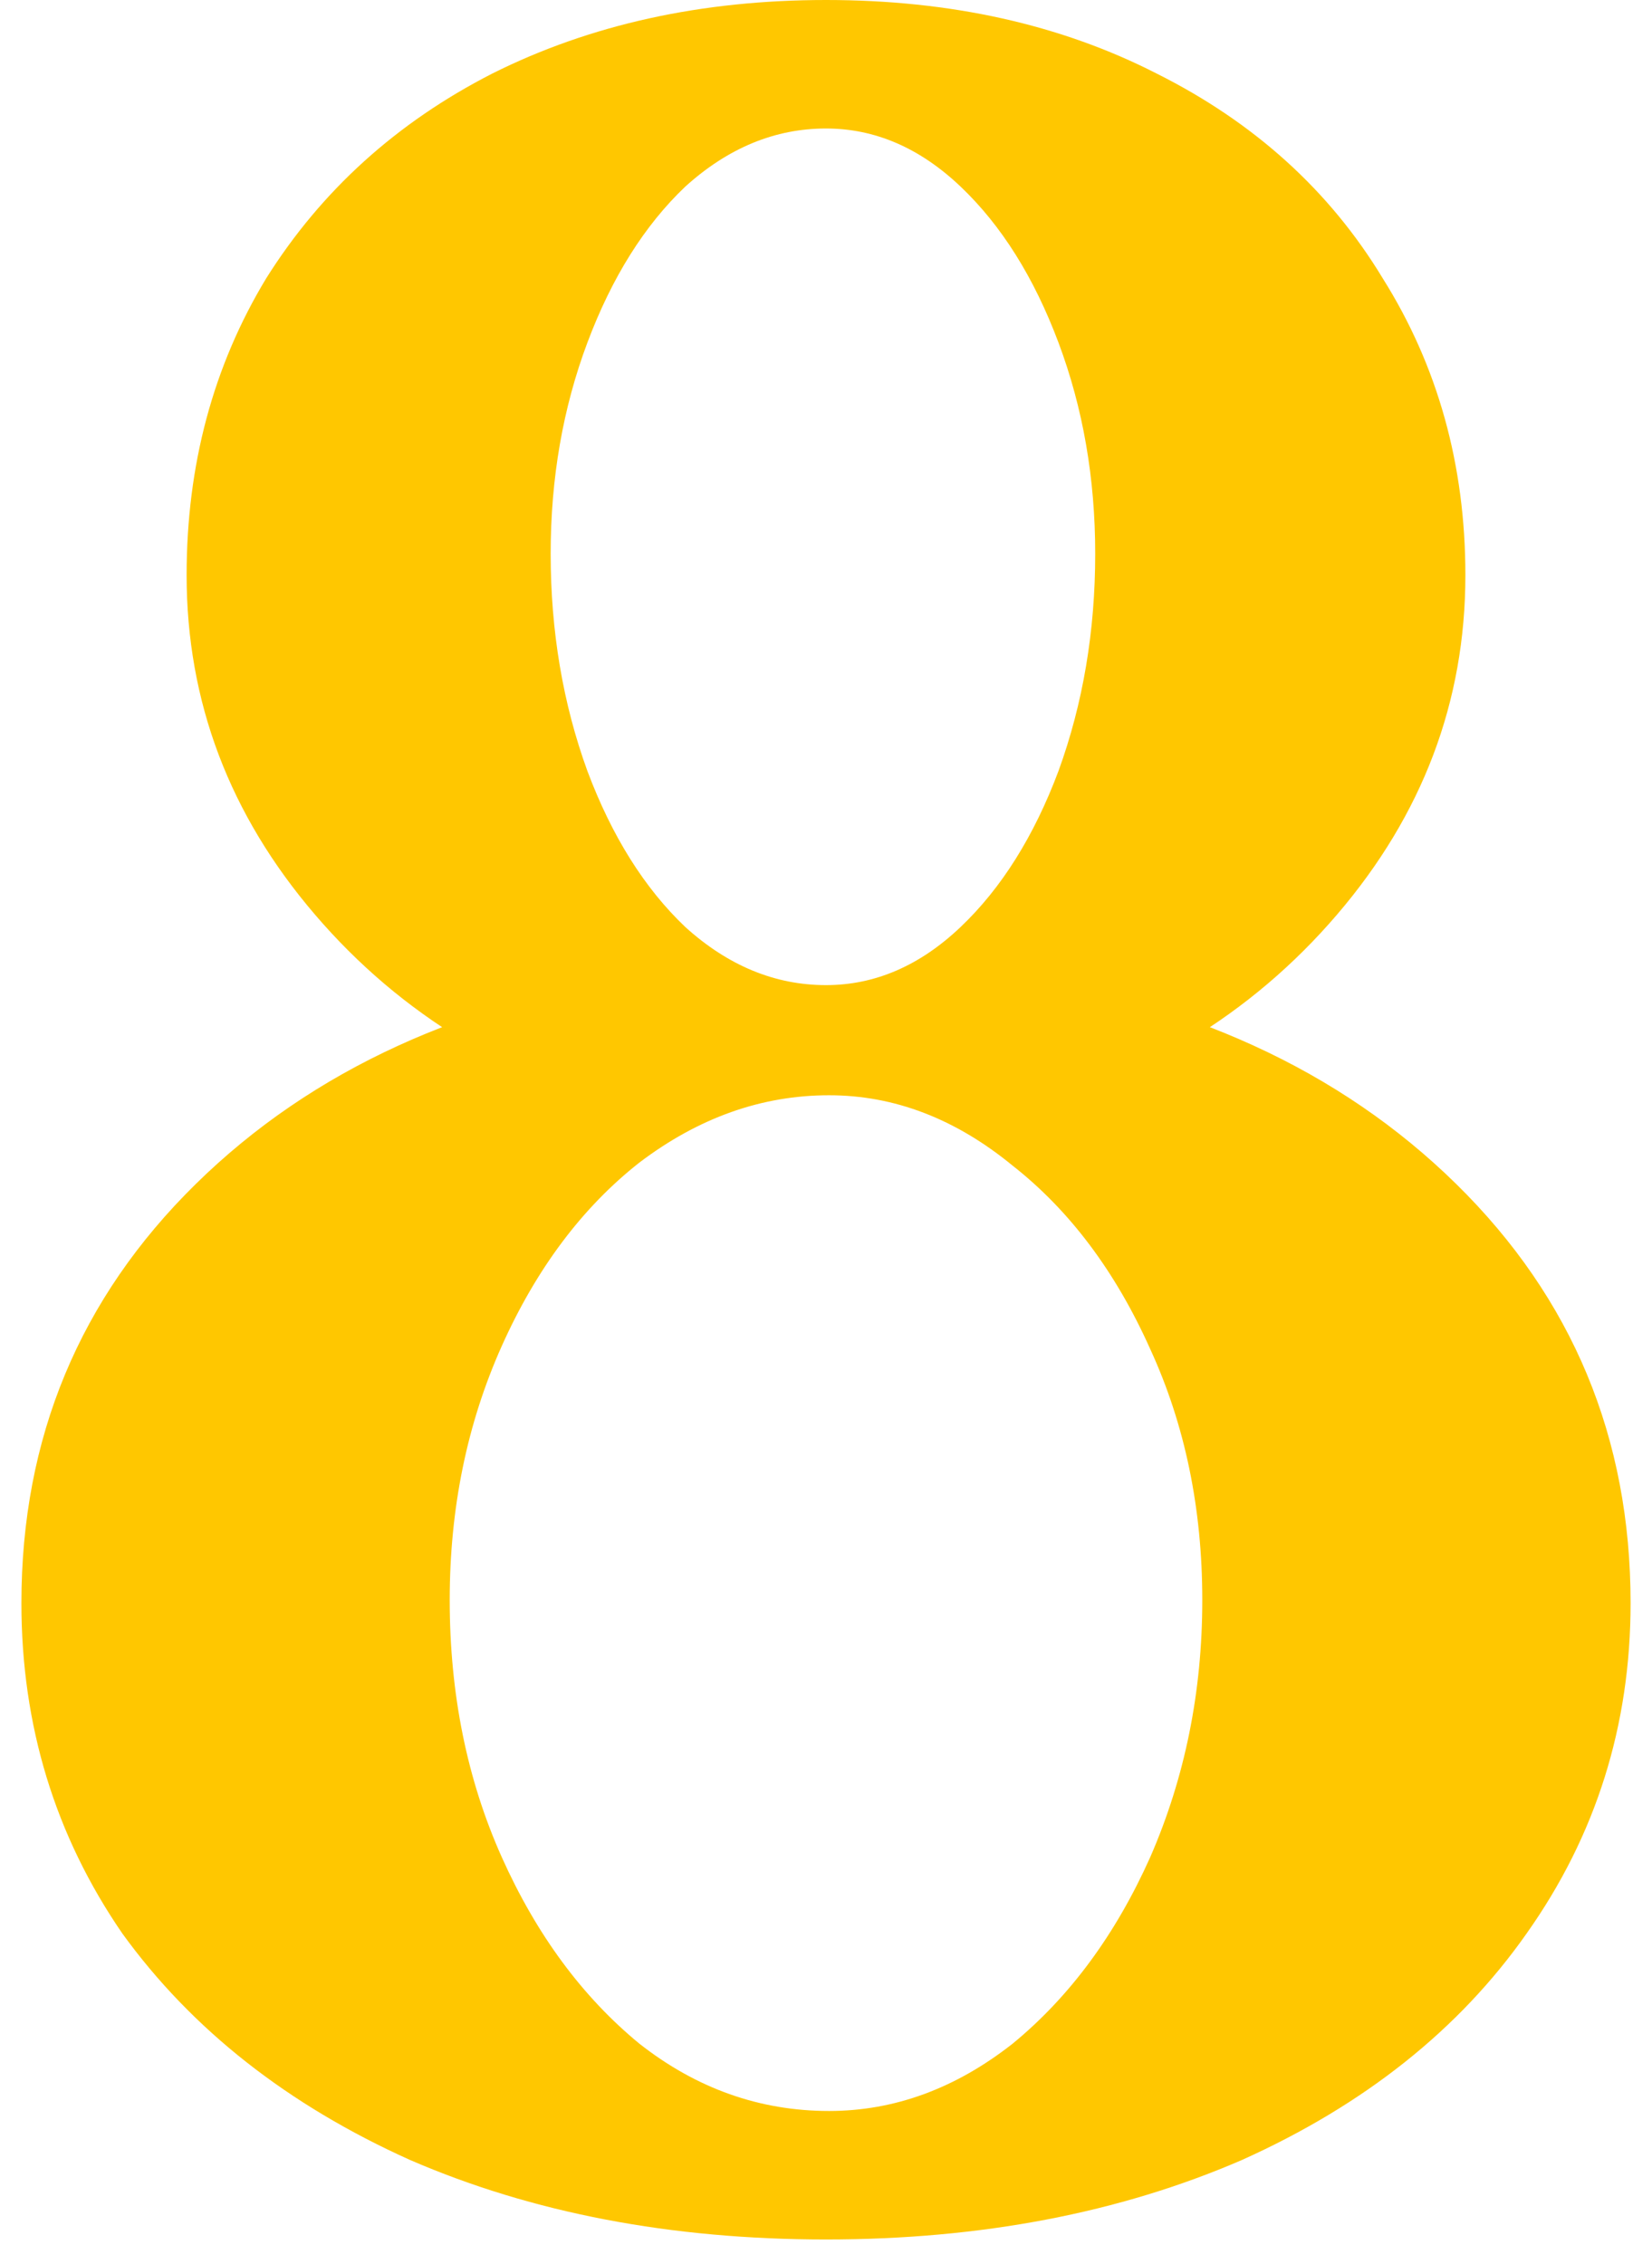 <?xml version="1.0" encoding="UTF-8"?> <svg xmlns="http://www.w3.org/2000/svg" width="54" height="74" viewBox="0 0 54 74" fill="none"><path d="M27 73.2C21.933 73.2 17.4 72.333 13.4 70.6C9.4 68.8 6.267 66.333 4 63.2C1.8 60 0.7 56.4 0.7 52.4C0.7 47 2.6 42.433 6.4 38.7C10.2 34.967 15.233 32.667 21.5 31.8L21.2 36.5C16.733 35.367 13.1 33.167 10.3 29.9C7.5 26.633 6.1 22.933 6.1 18.8C6.1 15.2 6.967 11.967 8.7 9.1C10.5 6.233 12.967 4 16.1 2.4C19.3 0.8 22.933 0 27 0C31.067 0 34.667 0.8 37.8 2.4C41 4 43.467 6.233 45.2 9.1C47 11.967 47.9 15.2 47.9 18.8C47.9 22.933 46.5 26.633 43.7 29.9C40.9 33.167 37.267 35.367 32.8 36.5L32.5 31.8C38.767 32.667 43.8 34.967 47.6 38.7C51.4 42.433 53.3 47 53.3 52.4C53.3 56.4 52.167 60 49.9 63.2C47.7 66.333 44.6 68.8 40.6 70.6C36.6 72.333 32.067 73.2 27 73.2ZM27.1 69C29.233 69 31.233 68.267 33.1 66.8C34.967 65.267 36.467 63.233 37.6 60.7C38.733 58.1 39.3 55.3 39.3 52.3C39.3 49.3 38.733 46.567 37.6 44.1C36.467 41.567 34.967 39.567 33.1 38.1C31.233 36.567 29.233 35.8 27.1 35.8C24.9 35.8 22.834 36.533 20.9 38C19.034 39.467 17.534 41.467 16.4 44C15.267 46.533 14.7 49.3 14.7 52.3C14.7 55.367 15.267 58.167 16.4 60.7C17.534 63.233 19.034 65.267 20.9 66.8C22.767 68.267 24.834 69 27.1 69ZM27 32.2C28.6 32.2 30.067 31.567 31.4 30.3C32.733 29.033 33.8 27.333 34.6 25.2C35.4 23 35.8 20.633 35.8 18.1C35.8 15.633 35.4 13.333 34.6 11.2C33.8 9.067 32.733 7.367 31.4 6.1C30.067 4.833 28.6 4.2 27 4.2C25.334 4.2 23.8 4.833 22.4 6.1C21.067 7.367 20 9.067 19.2 11.2C18.4 13.333 18 15.633 18 18.1C18 20.633 18.4 23 19.2 25.2C20 27.333 21.067 29.033 22.4 30.3C23.8 31.567 25.334 32.2 27 32.2Z" fill="#FFC700"></path></svg> 
